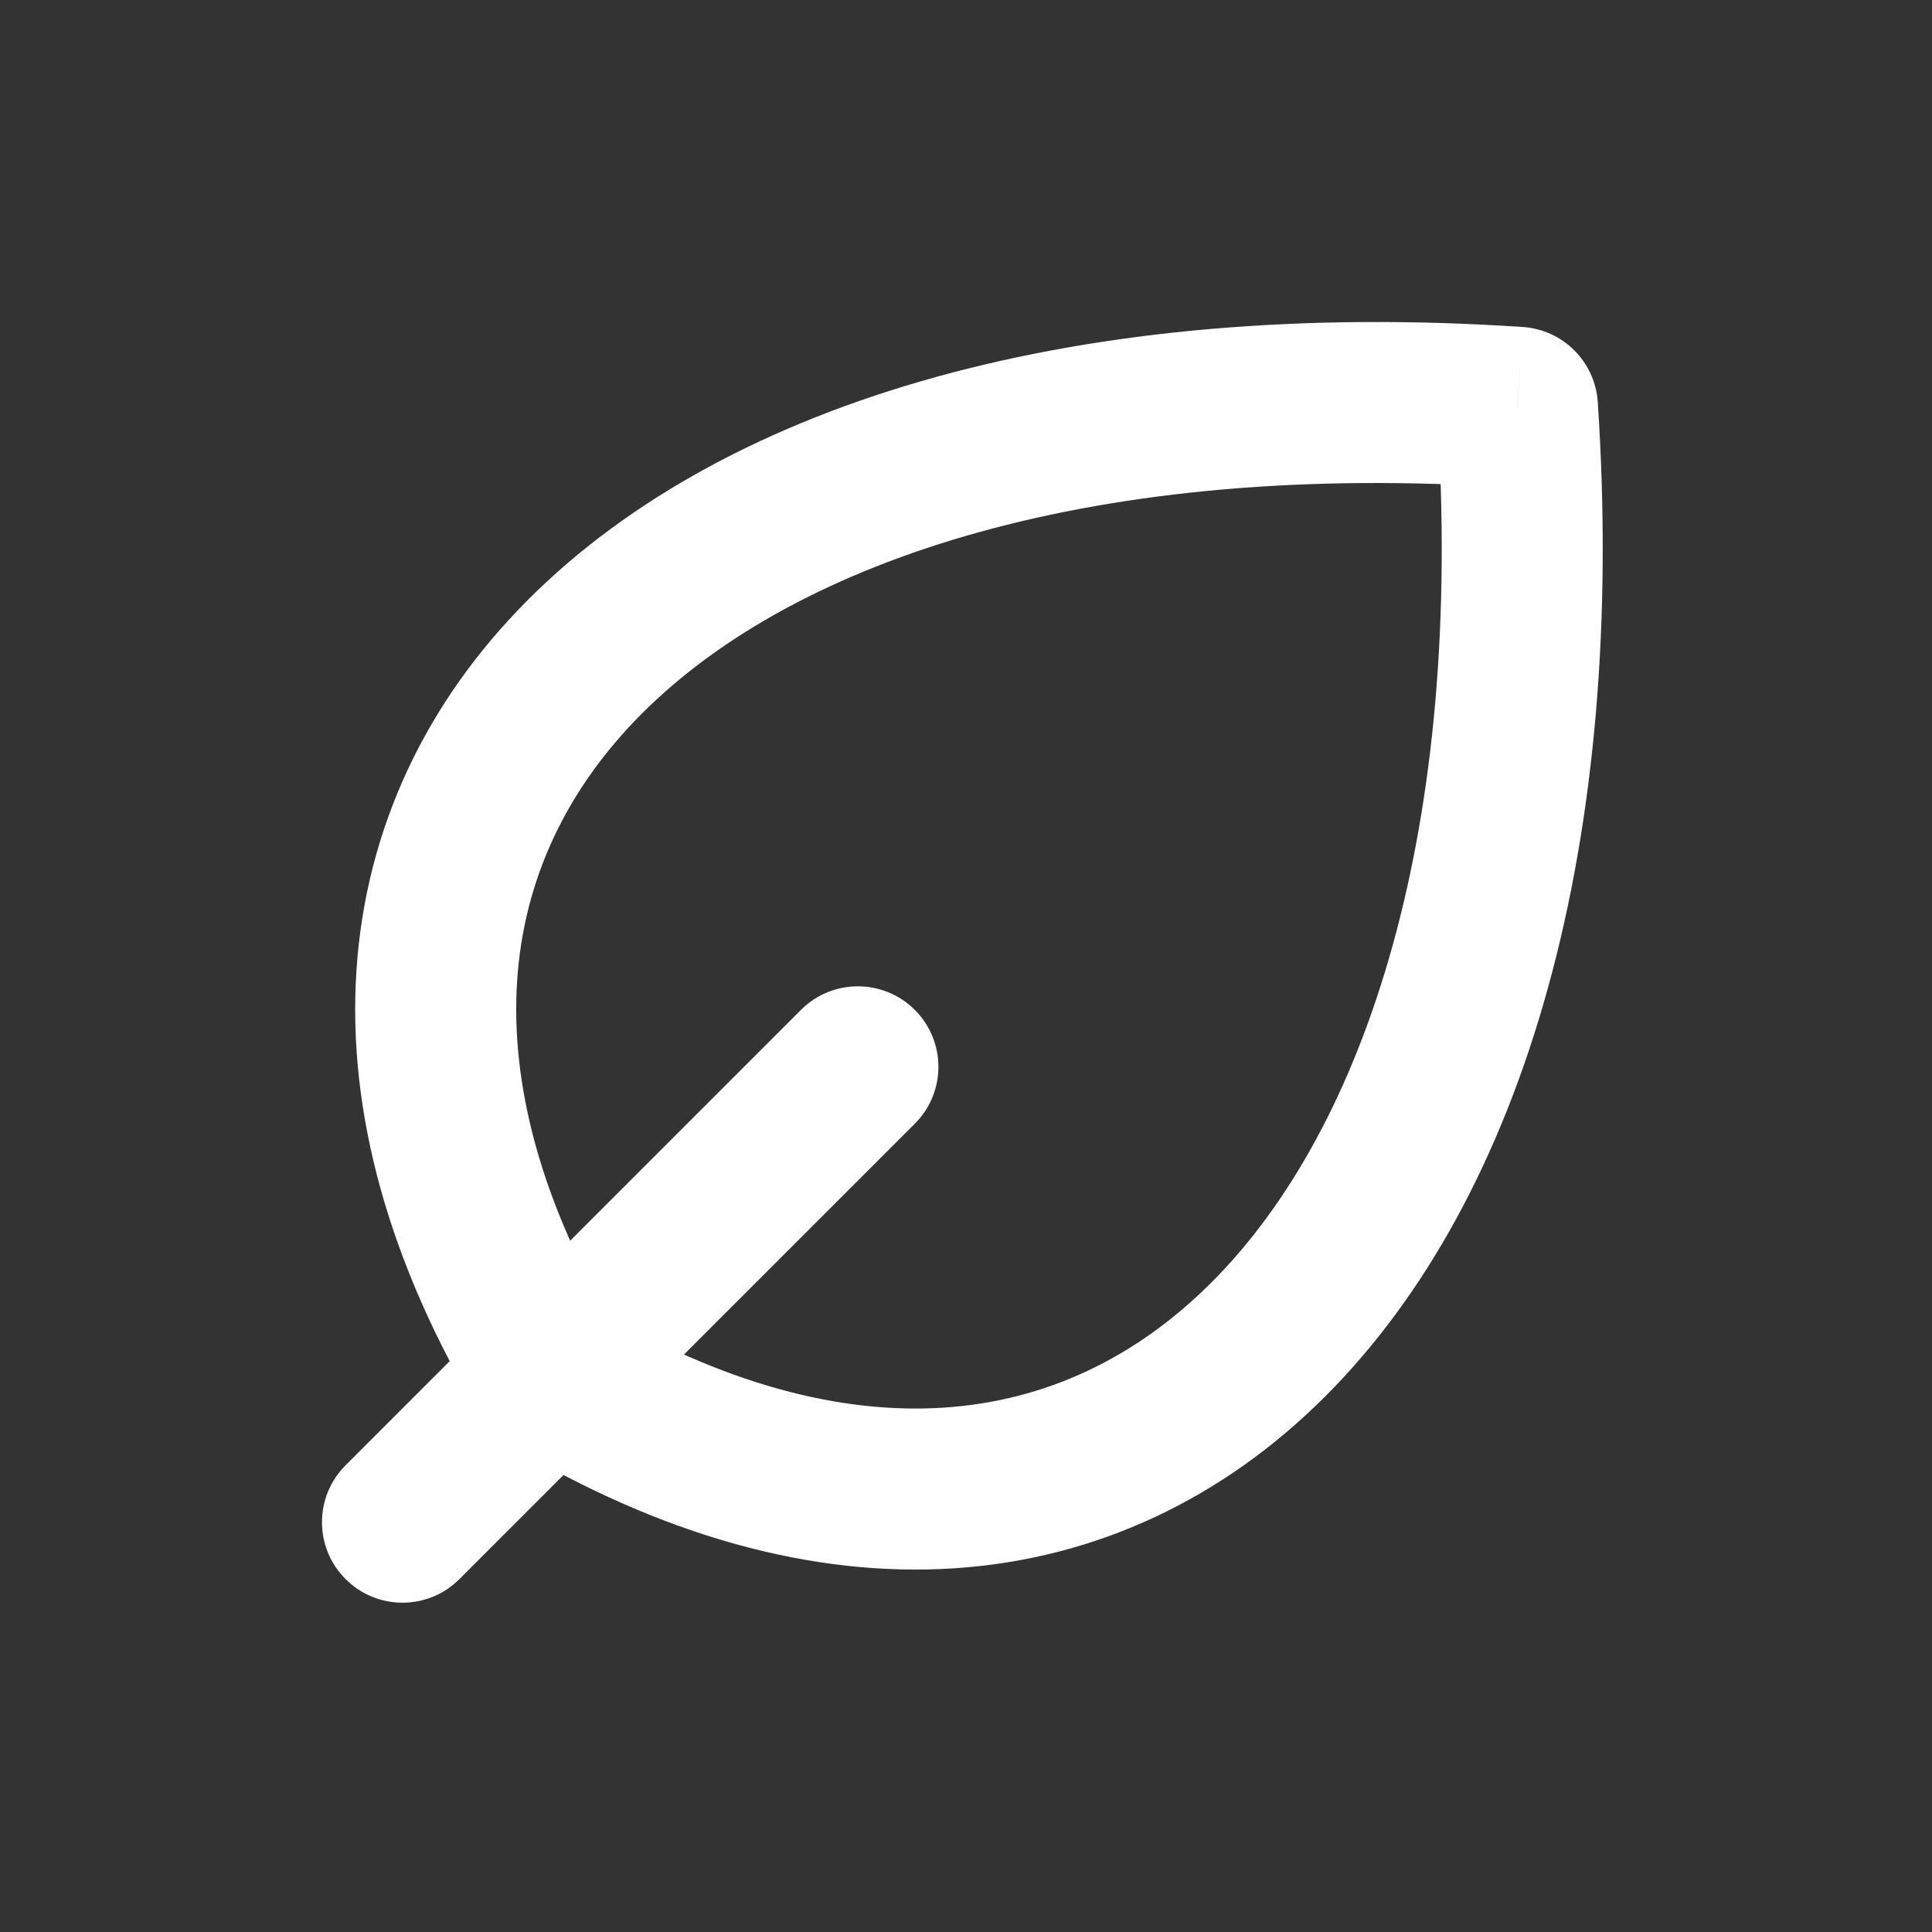 <svg width="24" height="24" viewBox="0 0 24 24" fill="none" xmlns="http://www.w3.org/2000/svg">
<rect x="0" y="0" width="24" height="24" fill="#333333" stroke="none"/>
<path d="M18.85 5.06L19.848 4.993C19.814 4.493 19.416 4.095 18.916 4.062L18.85 5.06ZM6.829 17.081L5.972 17.595C6.056 17.736 6.174 17.854 6.315 17.938L6.829 17.081ZM4.293 18.202C3.902 18.593 3.902 19.226 4.293 19.616C4.683 20.007 5.317 20.007 5.707 19.616L4.293 18.202ZM11.364 13.959C11.755 13.569 11.755 12.936 11.364 12.545C10.973 12.155 10.34 12.155 9.95 12.545L11.364 13.959ZM17.852 5.126C18.196 10.285 16.972 14.009 15.049 15.931C14.104 16.877 12.979 17.404 11.724 17.486C10.458 17.569 8.979 17.204 7.344 16.223L6.315 17.938C8.214 19.078 10.094 19.597 11.855 19.482C13.628 19.365 15.199 18.61 16.463 17.346C18.96 14.849 20.211 10.441 19.848 4.993L17.852 5.126ZM7.687 16.566C6.705 14.931 6.341 13.451 6.424 12.185C6.506 10.931 7.032 9.806 7.978 8.86C9.901 6.938 13.625 5.714 18.783 6.058L18.916 4.062C13.469 3.699 9.061 4.949 6.564 7.446C5.3 8.71 4.545 10.282 4.428 12.054C4.312 13.815 4.832 15.695 5.972 17.595L7.687 16.566ZM5.707 19.616L11.364 13.959L9.95 12.545L4.293 18.202L5.707 19.616Z" fill="white"/>
</svg>
